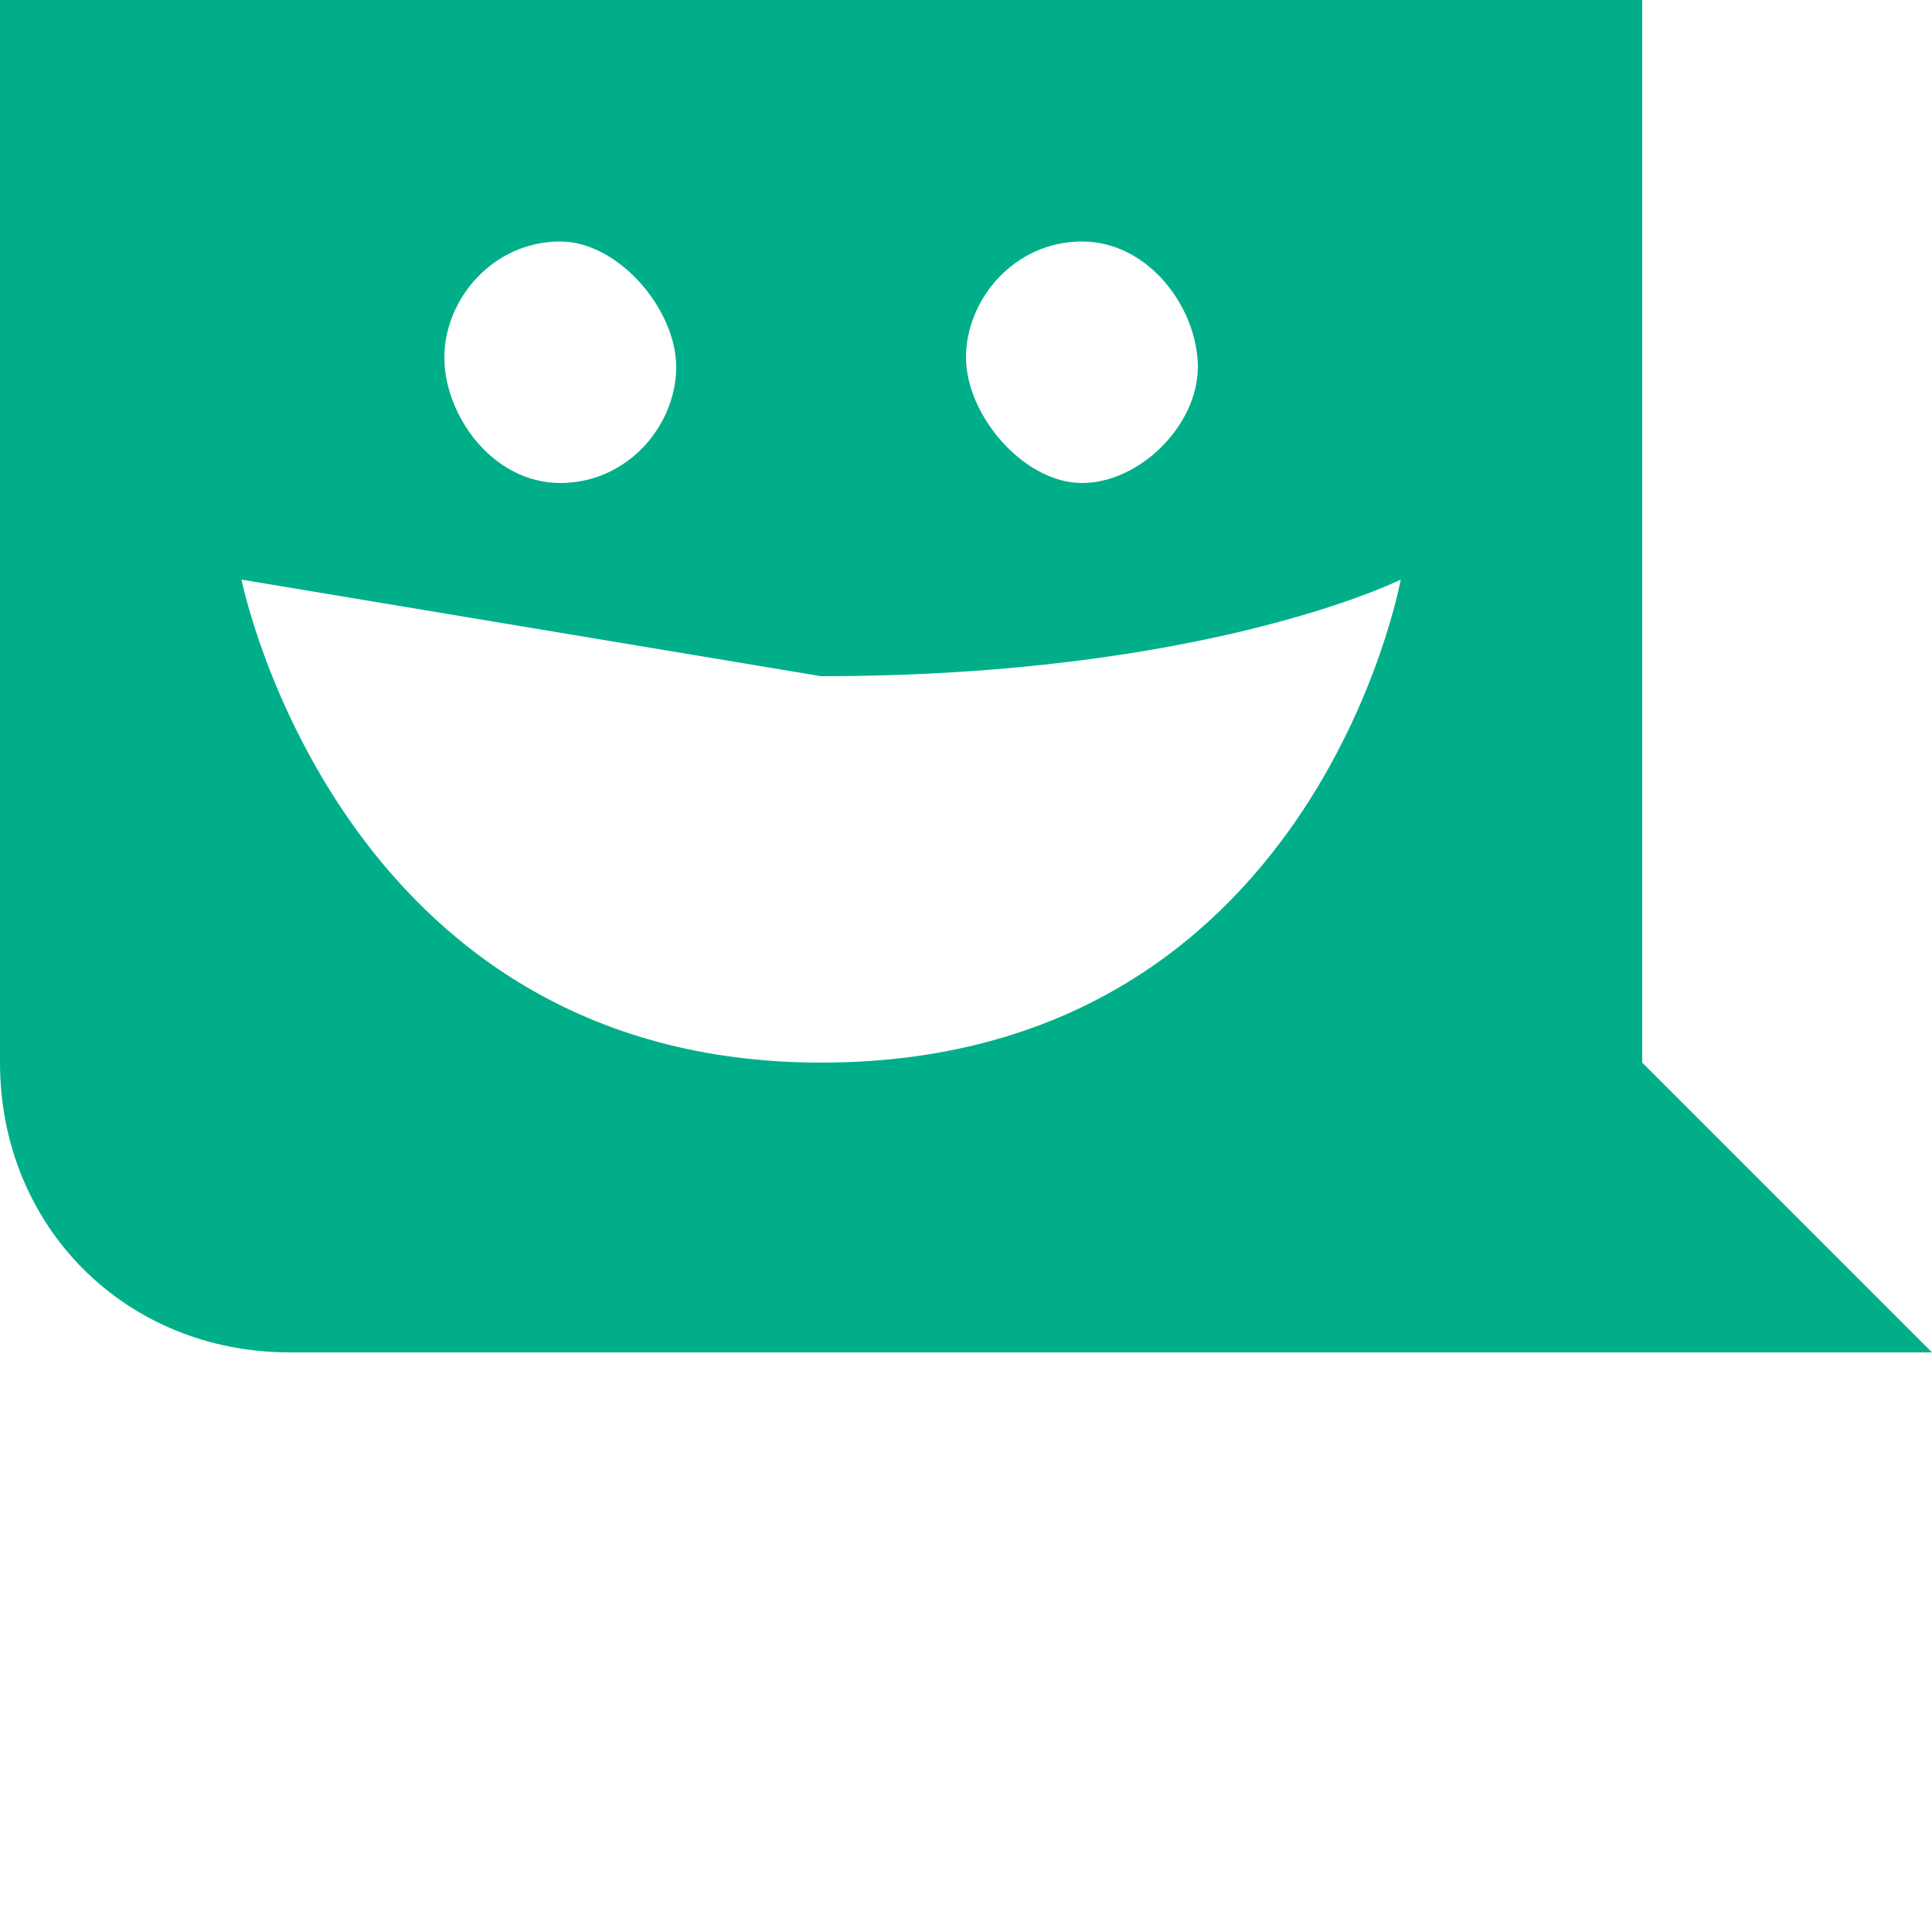 <?xml version="1.0" encoding="utf-8"?>
<svg xmlns="http://www.w3.org/2000/svg" width="30" height="30" viewBox="0 0 30 30">
    <path d="M25.5 0v16.5L30 21H4.5C1.95 21 0 19.05 0 16.5V0h25.5zM8.7 3.75c-1.05 0-1.8.9-1.8 1.8S7.65 7.5 8.7 7.5s1.8-.9 1.8-1.8-.9-1.95-1.8-1.95zm8.1 0c-1.05 0-1.8.9-1.8 1.8s.9 1.95 1.8 1.95 1.8-.9 1.8-1.8-.75-1.95-1.8-1.95zM12.75 16.5c7.65 0 9-7.5 9-7.5s-3 1.5-9 1.5l-9-1.5s1.5 7.5 9 7.5z" fill="#00af89"/>
</svg>